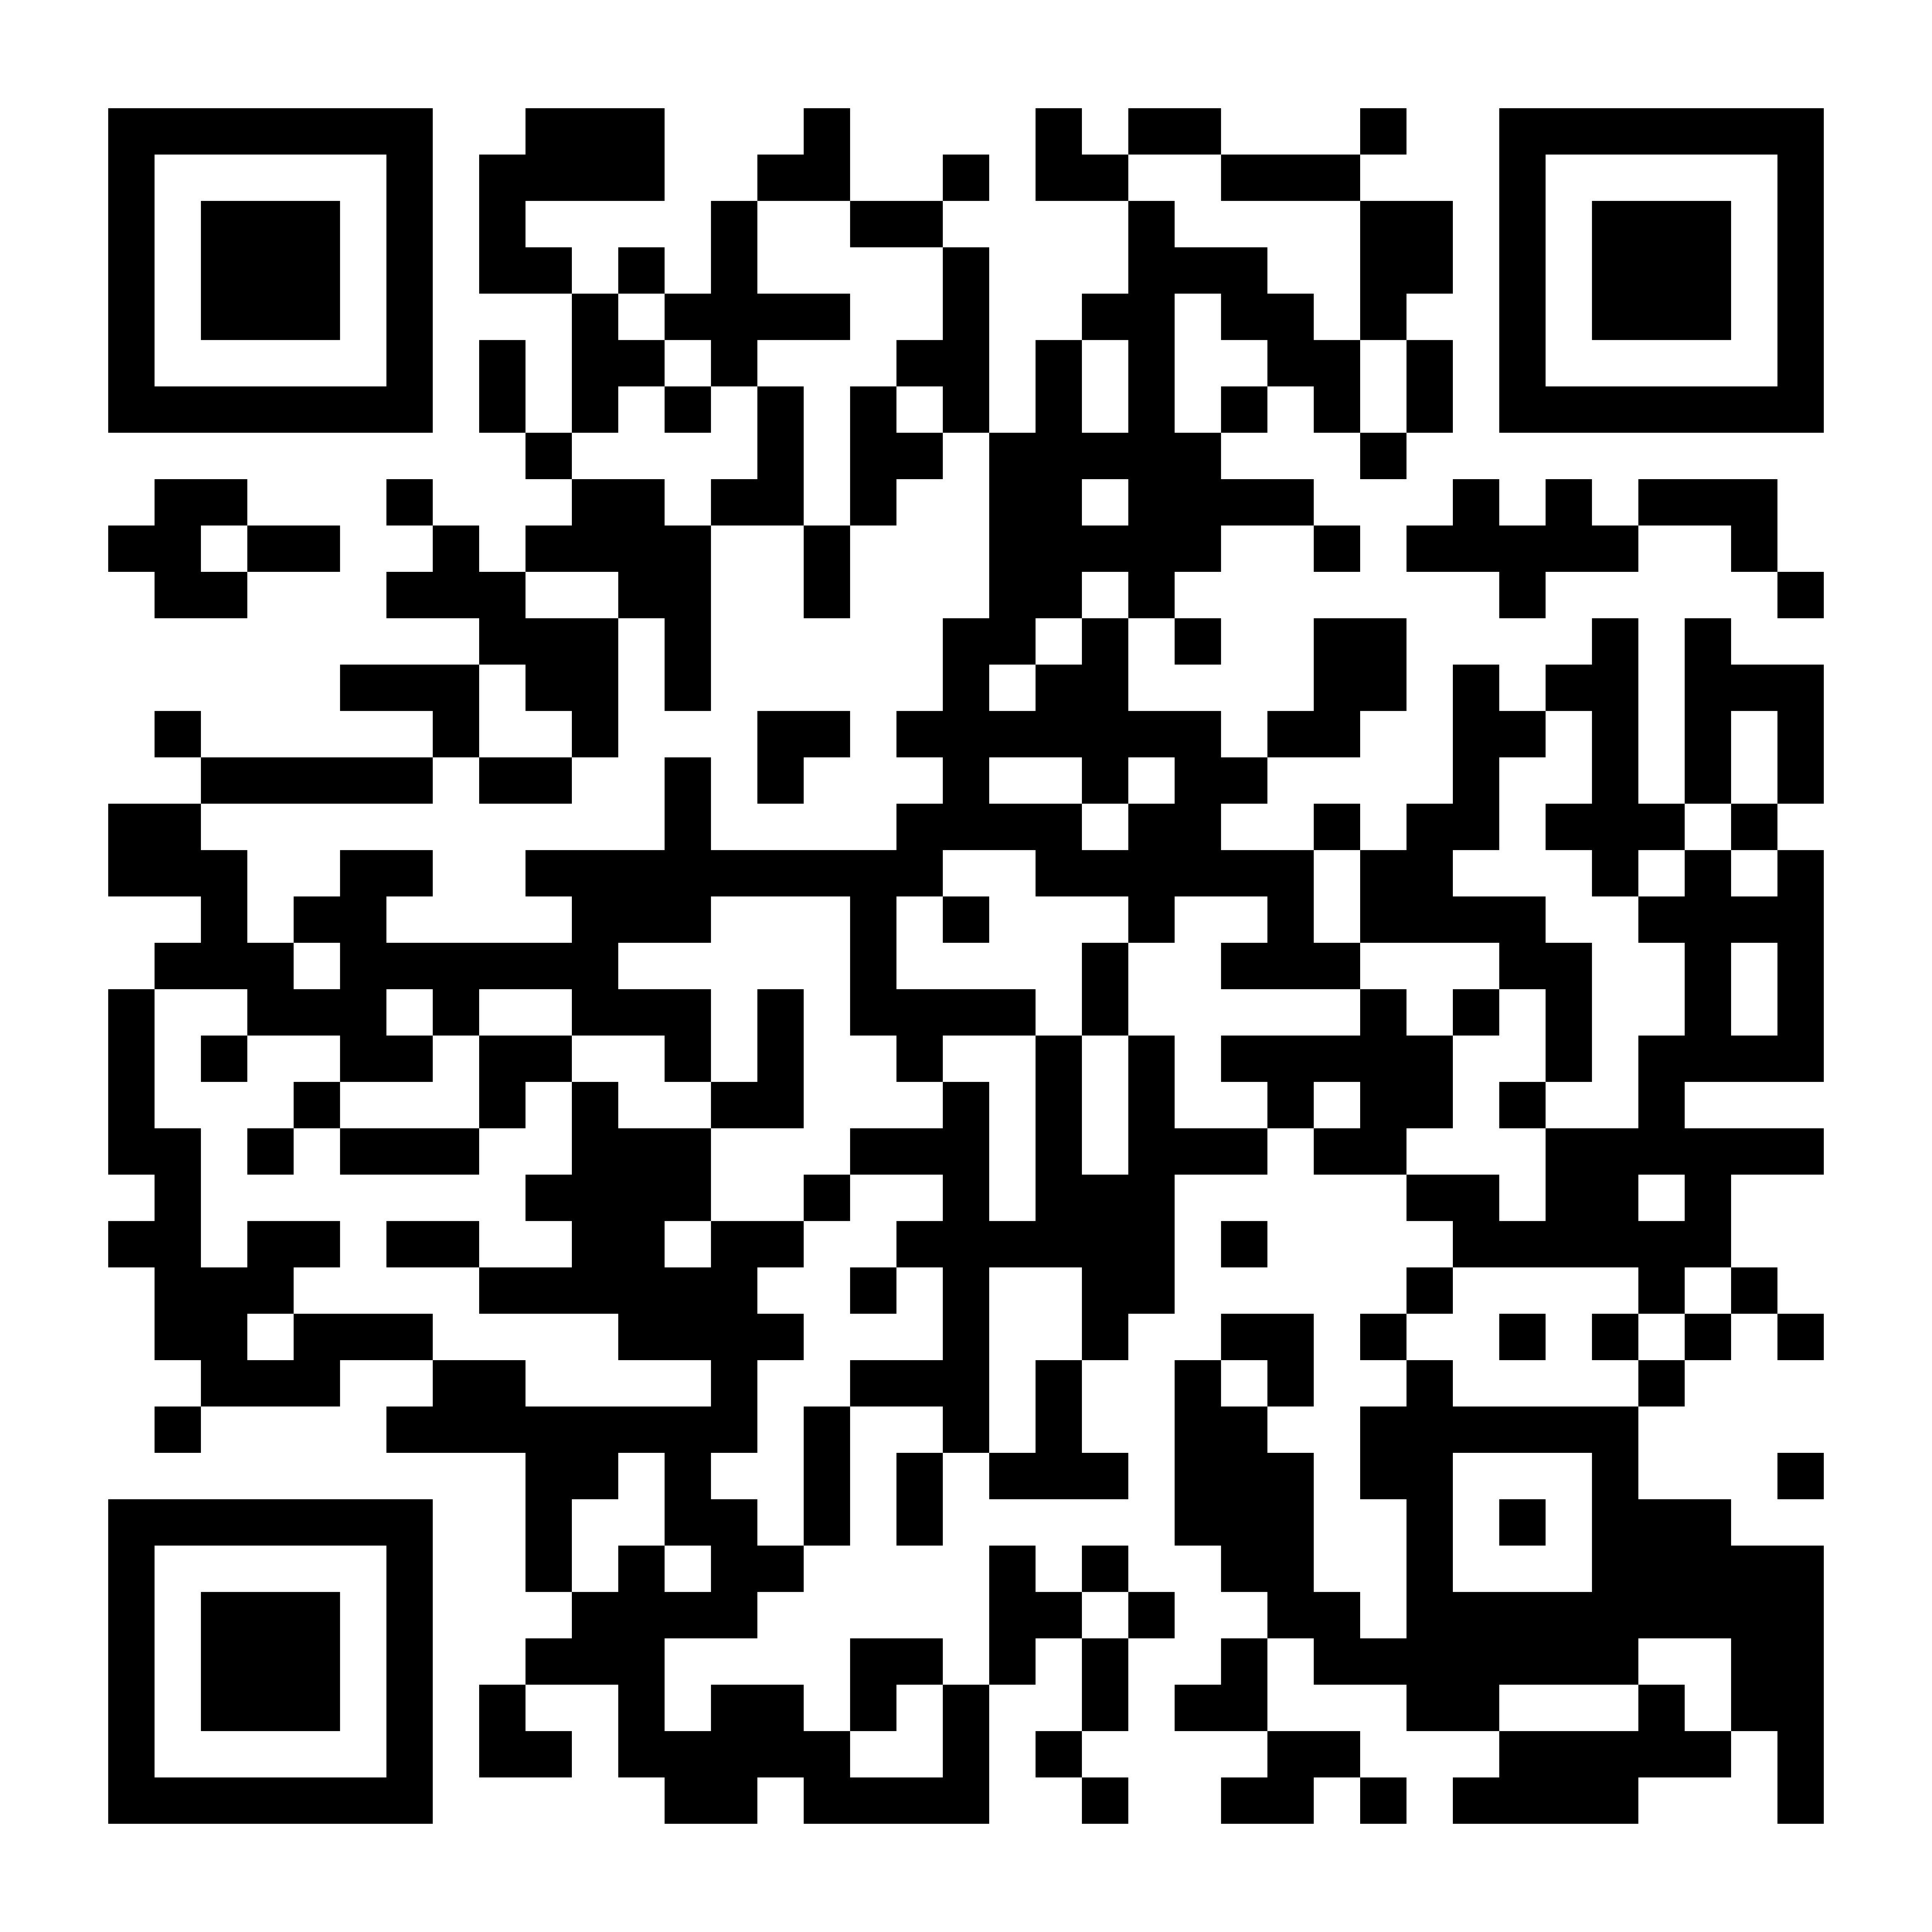 <?xml version="1.0" standalone="no"?>
<!DOCTYPE svg PUBLIC "-//W3C//DTD SVG 20010904//EN"
 "http://www.w3.org/TR/2001/REC-SVG-20010904/DTD/svg10.dtd">
<svg version="1.0" xmlns="http://www.w3.org/2000/svg"
 width="500pt" height="500pt" viewBox="0 0 500 500"
 preserveAspectRatio="xMidYMid meet">

<g transform="translate(0,500) scale(0.1,-0.1)"
fill="#000000" stroke="none">
<path d="M280 4300 l0 -420 420 0 420 0 0 420 0 420 -420 0 -420 0 0 -420z
m720 0 l0 -300 -300 0 -300 0 0 300 0 300 300 0 300 0 0 -300z"/>
<path d="M520 4300 l0 -180 180 0 180 0 0 180 0 180 -180 0 -180 0 0 -180z"/>
<path d="M1360 4660 l0 -60 -60 0 -60 0 0 -180 0 -180 120 0 120 0 0 -180 0
-180 -60 0 -60 0 0 120 0 120 -60 0 -60 0 0 -120 0 -120 60 0 60 0 0 -60 0
-60 60 0 60 0 0 -60 0 -60 -60 0 -60 0 0 -60 0 -60 -60 0 -60 0 0 60 0 60 -60
0 -60 0 0 60 0 60 -60 0 -60 0 0 -60 0 -60 60 0 60 0 0 -60 0 -60 -60 0 -60 0
0 -60 0 -60 120 0 120 0 0 -60 0 -60 -180 0 -180 0 0 -60 0 -60 120 0 120 0 0
-60 0 -60 -300 0 -300 0 0 60 0 60 -60 0 -60 0 0 -60 0 -60 60 0 60 0 0 -60 0
-60 -120 0 -120 0 0 -120 0 -120 120 0 120 0 0 -60 0 -60 -60 0 -60 0 0 -60 0
-60 -60 0 -60 0 0 -240 0 -240 60 0 60 0 0 -60 0 -60 -60 0 -60 0 0 -60 0 -60
60 0 60 0 0 -120 0 -120 60 0 60 0 0 -60 0 -60 -60 0 -60 0 0 -60 0 -60 60 0
60 0 0 60 0 60 180 0 180 0 0 60 0 60 120 0 120 0 0 -60 0 -60 -60 0 -60 0 0
-60 0 -60 180 0 180 0 0 -180 0 -180 60 0 60 0 0 -60 0 -60 -60 0 -60 0 0 -60
0 -60 -60 0 -60 0 0 -120 0 -120 120 0 120 0 0 60 0 60 -60 0 -60 0 0 60 0 60
120 0 120 0 0 -120 0 -120 60 0 60 0 0 -60 0 -60 120 0 120 0 0 60 0 60 60 0
60 0 0 -60 0 -60 240 0 240 0 0 180 0 180 60 0 60 0 0 60 0 60 60 0 60 0 0
-120 0 -120 -60 0 -60 0 0 -60 0 -60 60 0 60 0 0 -60 0 -60 60 0 60 0 0 60 0
60 -60 0 -60 0 0 60 0 60 60 0 60 0 0 120 0 120 60 0 60 0 0 60 0 60 -60 0
-60 0 0 60 0 60 -60 0 -60 0 0 -60 0 -60 -60 0 -60 0 0 60 0 60 -60 0 -60 0 0
-180 0 -180 -60 0 -60 0 0 60 0 60 -120 0 -120 0 0 -120 0 -120 -60 0 -60 0 0
60 0 60 -120 0 -120 0 0 -60 0 -60 -60 0 -60 0 0 120 0 120 120 0 120 0 0 60
0 60 60 0 60 0 0 60 0 60 60 0 60 0 0 180 0 180 120 0 120 0 0 -60 0 -60 -60
0 -60 0 0 -120 0 -120 60 0 60 0 0 120 0 120 60 0 60 0 0 -60 0 -60 180 0 180
0 0 60 0 60 -60 0 -60 0 0 120 0 120 60 0 60 0 0 60 0 60 60 0 60 0 0 180 0
180 120 0 120 0 0 60 0 60 60 0 60 0 0 -60 0 -60 120 0 120 0 0 -60 0 -60 60
0 60 0 0 -60 0 -60 -60 0 -60 0 0 -60 0 -60 -60 0 -60 0 0 -60 0 -60 60 0 60
0 0 -60 0 -60 -60 0 -60 0 0 -120 0 -120 60 0 60 0 0 -180 0 -180 -60 0 -60 0
0 60 0 60 -60 0 -60 0 0 180 0 180 -60 0 -60 0 0 60 0 60 60 0 60 0 0 120 0
120 -120 0 -120 0 0 -60 0 -60 -60 0 -60 0 0 -240 0 -240 60 0 60 0 0 -60 0
-60 60 0 60 0 0 -60 0 -60 -60 0 -60 0 0 -60 0 -60 -60 0 -60 0 0 -60 0 -60
120 0 120 0 0 -60 0 -60 -60 0 -60 0 0 -60 0 -60 120 0 120 0 0 60 0 60 60 0
60 0 0 -60 0 -60 60 0 60 0 0 60 0 60 -60 0 -60 0 0 60 0 60 -120 0 -120 0 0
120 0 120 60 0 60 0 0 -60 0 -60 120 0 120 0 0 -60 0 -60 120 0 120 0 0 -60 0
-60 -60 0 -60 0 0 -60 0 -60 240 0 240 0 0 60 0 60 120 0 120 0 0 60 0 60 60
0 60 0 0 -120 0 -120 60 0 60 0 0 360 0 360 -120 0 -120 0 0 60 0 60 -120 0
-120 0 0 120 0 120 60 0 60 0 0 60 0 60 60 0 60 0 0 60 0 60 60 0 60 0 0 -60
0 -60 60 0 60 0 0 60 0 60 -60 0 -60 0 0 60 0 60 -60 0 -60 0 0 120 0 120 120
0 120 0 0 60 0 60 -180 0 -180 0 0 60 0 60 180 0 180 0 0 300 0 300 -60 0 -60
0 0 60 0 60 60 0 60 0 0 180 0 180 -120 0 -120 0 0 60 0 60 -60 0 -60 0 0
-240 0 -240 -60 0 -60 0 0 240 0 240 -60 0 -60 0 0 -60 0 -60 -60 0 -60 0 0
-60 0 -60 -60 0 -60 0 0 60 0 60 -60 0 -60 0 0 -180 0 -180 -60 0 -60 0 0 -60
0 -60 -60 0 -60 0 0 60 0 60 -60 0 -60 0 0 -60 0 -60 -120 0 -120 0 0 60 0 60
60 0 60 0 0 60 0 60 120 0 120 0 0 60 0 60 60 0 60 0 0 120 0 120 -120 0 -120
0 0 -120 0 -120 -60 0 -60 0 0 -60 0 -60 -60 0 -60 0 0 60 0 60 -120 0 -120 0
0 120 0 120 60 0 60 0 0 -60 0 -60 60 0 60 0 0 60 0 60 -60 0 -60 0 0 60 0 60
60 0 60 0 0 60 0 60 120 0 120 0 0 -60 0 -60 60 0 60 0 0 60 0 60 -60 0 -60 0
0 60 0 60 -120 0 -120 0 0 60 0 60 60 0 60 0 0 60 0 60 60 0 60 0 0 -60 0 -60
60 0 60 0 0 -60 0 -60 60 0 60 0 0 60 0 60 60 0 60 0 0 120 0 120 -60 0 -60 0
0 60 0 60 60 0 60 0 0 120 0 120 -120 0 -120 0 0 60 0 60 60 0 60 0 0 60 0 60
-60 0 -60 0 0 -60 0 -60 -180 0 -180 0 0 60 0 60 -120 0 -120 0 0 -60 0 -60
-60 0 -60 0 0 60 0 60 -60 0 -60 0 0 -120 0 -120 120 0 120 0 0 -120 0 -120
-60 0 -60 0 0 -60 0 -60 -60 0 -60 0 0 -120 0 -120 -60 0 -60 0 0 240 0 240
-60 0 -60 0 0 60 0 60 60 0 60 0 0 60 0 60 -60 0 -60 0 0 -60 0 -60 -120 0
-120 0 0 120 0 120 -60 0 -60 0 0 -60 0 -60 -60 0 -60 0 0 -60 0 -60 -60 0
-60 0 0 -120 0 -120 -60 0 -60 0 0 60 0 60 -60 0 -60 0 0 -60 0 -60 -60 0 -60
0 0 60 0 60 -60 0 -60 0 0 60 0 60 180 0 180 0 0 120 0 120 -180 0 -180 0 0
-60z m1800 -120 l0 -60 180 0 180 0 0 -180 0 -180 60 0 60 0 0 -120 0 -120
-60 0 -60 0 0 120 0 120 -60 0 -60 0 0 60 0 60 -60 0 -60 0 0 60 0 60 -120 0
-120 0 0 60 0 60 -60 0 -60 0 0 60 0 60 120 0 120 0 0 -60z m-960 -120 l0 -60
120 0 120 0 0 -120 0 -120 -60 0 -60 0 0 -60 0 -60 60 0 60 0 0 -60 0 -60 60
0 60 0 0 -240 0 -240 -60 0 -60 0 0 -120 0 -120 -60 0 -60 0 0 -60 0 -60 60 0
60 0 0 -60 0 -60 -60 0 -60 0 0 -60 0 -60 -240 0 -240 0 0 120 0 120 -60 0
-60 0 0 -120 0 -120 -180 0 -180 0 0 -60 0 -60 60 0 60 0 0 -60 0 -60 -240 0
-240 0 0 60 0 60 60 0 60 0 0 60 0 60 -120 0 -120 0 0 -60 0 -60 -60 0 -60 0
0 -60 0 -60 60 0 60 0 0 -60 0 -60 -60 0 -60 0 0 60 0 60 -60 0 -60 0 0 120 0
120 -60 0 -60 0 0 60 0 60 300 0 300 0 0 60 0 60 60 0 60 0 0 120 0 120 60 0
60 0 0 -60 0 -60 60 0 60 0 0 -60 0 -60 60 0 60 0 0 180 0 180 -120 0 -120 0
0 60 0 60 120 0 120 0 0 -60 0 -60 60 0 60 0 0 -120 0 -120 60 0 60 0 0 240 0
240 -60 0 -60 0 0 60 0 60 -120 0 -120 0 0 60 0 60 60 0 60 0 0 60 0 60 60 0
60 0 0 60 0 60 -60 0 -60 0 0 60 0 60 60 0 60 0 0 -60 0 -60 60 0 60 0 0 -60
0 -60 60 0 60 0 0 60 0 60 120 0 120 0 0 60 0 60 -120 0 -120 0 0 120 0 120
120 0 120 0 0 -60z m960 -240 l0 -60 60 0 60 0 0 -60 0 -60 -60 0 -60 0 0 -60
0 -60 -60 0 -60 0 0 180 0 180 60 0 60 0 0 -60z m-240 -180 l0 -120 -60 0 -60
0 0 120 0 120 60 0 60 0 0 -120z m0 -300 l0 -60 -60 0 -60 0 0 60 0 60 60 0
60 0 0 -60z m0 -240 l0 -60 -60 0 -60 0 0 -60 0 -60 -60 0 -60 0 0 -60 0 -60
-60 0 -60 0 0 60 0 60 60 0 60 0 0 60 0 60 60 0 60 0 0 60 0 60 60 0 60 0 0
-60z m1200 -420 l0 -120 -60 0 -60 0 0 -60 0 -60 60 0 60 0 0 -60 0 -60 60 0
60 0 0 60 0 60 60 0 60 0 0 60 0 60 60 0 60 0 0 120 0 120 60 0 60 0 0 -120 0
-120 -60 0 -60 0 0 -60 0 -60 60 0 60 0 0 -60 0 -60 -60 0 -60 0 0 60 0 60
-60 0 -60 0 0 -60 0 -60 -60 0 -60 0 0 -60 0 -60 60 0 60 0 0 -120 0 -120 -60
0 -60 0 0 -120 0 -120 -120 0 -120 0 0 -120 0 -120 -60 0 -60 0 0 60 0 60
-120 0 -120 0 0 60 0 60 60 0 60 0 0 120 0 120 -60 0 -60 0 0 60 0 60 -60 0
-60 0 0 -60 0 -60 -180 0 -180 0 0 -60 0 -60 60 0 60 0 0 -60 0 -60 -120 0
-120 0 0 120 0 120 -60 0 -60 0 0 -180 0 -180 -60 0 -60 0 0 180 0 180 -60 0
-60 0 0 -240 0 -240 -60 0 -60 0 0 180 0 180 -60 0 -60 0 0 -60 0 -60 -120 0
-120 0 0 -60 0 -60 120 0 120 0 0 -60 0 -60 -60 0 -60 0 0 -60 0 -60 60 0 60
0 0 -120 0 -120 -120 0 -120 0 0 -60 0 -60 -60 0 -60 0 0 -180 0 -180 -60 0
-60 0 0 60 0 60 -60 0 -60 0 0 60 0 60 60 0 60 0 0 120 0 120 60 0 60 0 0 60
0 60 -60 0 -60 0 0 60 0 60 60 0 60 0 0 60 0 60 -120 0 -120 0 0 -60 0 -60
-60 0 -60 0 0 60 0 60 60 0 60 0 0 120 0 120 -120 0 -120 0 0 60 0 60 -60 0
-60 0 0 -120 0 -120 -60 0 -60 0 0 -60 0 -60 60 0 60 0 0 -60 0 -60 -120 0
-120 0 0 -60 0 -60 180 0 180 0 0 -60 0 -60 120 0 120 0 0 -60 0 -60 -240 0
-240 0 0 60 0 60 -120 0 -120 0 0 60 0 60 -180 0 -180 0 0 -60 0 -60 -60 0
-60 0 0 60 0 60 60 0 60 0 0 60 0 60 60 0 60 0 0 60 0 60 -120 0 -120 0 0 -60
0 -60 -60 0 -60 0 0 180 0 180 -60 0 -60 0 0 180 0 180 120 0 120 0 0 -60 0
-60 120 0 120 0 0 -60 0 -60 120 0 120 0 0 60 0 60 -60 0 -60 0 0 60 0 60 60
0 60 0 0 -60 0 -60 60 0 60 0 0 60 0 60 120 0 120 0 0 -60 0 -60 120 0 120 0
0 -60 0 -60 60 0 60 0 0 120 0 120 -120 0 -120 0 0 60 0 60 120 0 120 0 0 60
0 60 180 0 180 0 0 -180 0 -180 60 0 60 0 0 -60 0 -60 60 0 60 0 0 60 0 60
120 0 120 0 0 60 0 60 -180 0 -180 0 0 120 0 120 60 0 60 0 0 60 0 60 120 0
120 0 0 -60 0 -60 120 0 120 0 0 -60 0 -60 60 0 60 0 0 60 0 60 120 0 120 0 0
-60 0 -60 -60 0 -60 0 0 -60 0 -60 180 0 180 0 0 60 0 60 -60 0 -60 0 0 120 0
120 60 0 60 0 0 -120 0 -120 180 0 180 0 0 -60 0 -60 60 0 60 0 0 -120 0 -120
60 0 60 0 0 180 0 180 -60 0 -60 0 0 60 0 60 -120 0 -120 0 0 60 0 60 60 0 60
0 0 120 0 120 60 0 60 0 0 60 0 60 60 0 60 0 0 -120z m-1320 -60 l0 -60 60 0
60 0 0 60 0 60 60 0 60 0 0 -60 0 -60 -60 0 -60 0 0 -60 0 -60 -60 0 -60 0 0
60 0 60 -120 0 -120 0 0 60 0 60 120 0 120 0 0 -60z m1800 -540 l0 -120 -60 0
-60 0 0 120 0 120 60 0 60 0 0 -120z m-1080 -300 l0 -60 -60 0 -60 0 0 60 0
60 60 0 60 0 0 -60z m840 -240 l0 -60 -60 0 -60 0 0 60 0 60 60 0 60 0 0 -60z
m-1560 -300 l0 -120 -60 0 -60 0 0 -120 0 -120 -60 0 -60 0 0 240 0 240 120 0
120 0 0 -120z m1440 60 l0 -60 60 0 60 0 0 60 0 60 60 0 60 0 0 -60 0 -60 -60
0 -60 0 0 -60 0 -60 -60 0 -60 0 0 -60 0 -60 -240 0 -240 0 0 60 0 60 -60 0
-60 0 0 60 0 60 60 0 60 0 0 60 0 60 240 0 240 0 0 -60z m-960 -240 l0 -60
-60 0 -60 0 0 60 0 60 60 0 60 0 0 -60z m-1560 -300 l0 -120 60 0 60 0 0 -60
0 -60 -60 0 -60 0 0 60 0 60 -60 0 -60 0 0 -60 0 -60 -60 0 -60 0 0 120 0 120
60 0 60 0 0 60 0 60 60 0 60 0 0 -120z m2400 -60 l0 -180 -180 0 -180 0 0 180
0 180 180 0 180 0 0 -180z m-1200 -240 l0 -60 -60 0 -60 0 0 60 0 60 60 0 60
0 0 -60z m1560 -180 l0 -120 -60 0 -60 0 0 60 0 60 -60 0 -60 0 0 -60 0 -60
-180 0 -180 0 0 60 0 60 180 0 180 0 0 60 0 60 120 0 120 0 0 -120z m-2040
-120 l0 -120 -120 0 -120 0 0 60 0 60 60 0 60 0 0 60 0 60 60 0 60 0 0 -120z"/>
<path d="M1720 3940 l0 -60 60 0 60 0 0 60 0 60 -60 0 -60 0 0 -60z"/>
<path d="M1960 3880 l0 -120 -60 0 -60 0 0 -60 0 -60 120 0 120 0 0 -120 0
-120 60 0 60 0 0 120 0 120 60 0 60 0 0 60 0 60 60 0 60 0 0 60 0 60 -60 0
-60 0 0 60 0 60 -60 0 -60 0 0 -180 0 -180 -60 0 -60 0 0 180 0 180 -60 0 -60
0 0 -120z"/>
<path d="M1960 3040 l0 -120 60 0 60 0 0 60 0 60 60 0 60 0 0 60 0 60 -120 0
-120 0 0 -120z"/>
<path d="M1240 2980 l0 -60 120 0 120 0 0 60 0 60 -120 0 -120 0 0 -60z"/>
<path d="M2440 2620 l0 -60 60 0 60 0 0 60 0 60 -60 0 -60 0 0 -60z"/>
<path d="M2800 2440 l0 -120 60 0 60 0 0 120 0 120 -60 0 -60 0 0 -120z"/>
<path d="M1960 2320 l0 -120 -60 0 -60 0 0 -60 0 -60 120 0 120 0 0 180 0 180
-60 0 -60 0 0 -120z"/>
<path d="M3760 2380 l0 -60 60 0 60 0 0 60 0 60 -60 0 -60 0 0 -60z"/>
<path d="M520 2260 l0 -60 60 0 60 0 0 60 0 60 -60 0 -60 0 0 -60z"/>
<path d="M1240 2200 l0 -120 -180 0 -180 0 0 60 0 60 -60 0 -60 0 0 -60 0 -60
-60 0 -60 0 0 -60 0 -60 60 0 60 0 0 60 0 60 60 0 60 0 0 -60 0 -60 180 0 180
0 0 60 0 60 60 0 60 0 0 60 0 60 60 0 60 0 0 60 0 60 -120 0 -120 0 0 -120z"/>
<path d="M3880 2140 l0 -60 60 0 60 0 0 60 0 60 -60 0 -60 0 0 -60z"/>
<path d="M2080 1900 l0 -60 60 0 60 0 0 60 0 60 -60 0 -60 0 0 -60z"/>
<path d="M1000 1780 l0 -60 120 0 120 0 0 60 0 60 -120 0 -120 0 0 -60z"/>
<path d="M2200 1660 l0 -60 60 0 60 0 0 60 0 60 -60 0 -60 0 0 -60z"/>
<path d="M3880 1540 l0 -60 60 0 60 0 0 60 0 60 -60 0 -60 0 0 -60z"/>
<path d="M4120 1540 l0 -60 60 0 60 0 0 60 0 60 -60 0 -60 0 0 -60z"/>
<path d="M3880 1060 l0 -60 60 0 60 0 0 60 0 60 -60 0 -60 0 0 -60z"/>
<path d="M3880 4300 l0 -420 420 0 420 0 0 420 0 420 -420 0 -420 0 0 -420z
m720 0 l0 -300 -300 0 -300 0 0 300 0 300 300 0 300 0 0 -300z"/>
<path d="M4120 4300 l0 -180 180 0 180 0 0 180 0 180 -180 0 -180 0 0 -180z"/>
<path d="M400 3700 l0 -60 -60 0 -60 0 0 -60 0 -60 60 0 60 0 0 -60 0 -60 120
0 120 0 0 60 0 60 120 0 120 0 0 60 0 60 -120 0 -120 0 0 60 0 60 -120 0 -120
0 0 -60z m240 -120 l0 -60 -60 0 -60 0 0 60 0 60 60 0 60 0 0 -60z"/>
<path d="M3760 3700 l0 -60 -60 0 -60 0 0 -60 0 -60 120 0 120 0 0 -60 0 -60
60 0 60 0 0 60 0 60 120 0 120 0 0 60 0 60 120 0 120 0 0 -60 0 -60 60 0 60 0
0 -60 0 -60 60 0 60 0 0 60 0 60 -60 0 -60 0 0 120 0 120 -180 0 -180 0 0 -60
0 -60 -60 0 -60 0 0 60 0 60 -60 0 -60 0 0 -60 0 -60 -60 0 -60 0 0 60 0 60
-60 0 -60 0 0 -60z"/>
<path d="M3160 1780 l0 -60 60 0 60 0 0 60 0 60 -60 0 -60 0 0 -60z"/>
<path d="M4600 1180 l0 -60 60 0 60 0 0 60 0 60 -60 0 -60 0 0 -60z"/>
<path d="M280 700 l0 -420 420 0 420 0 0 420 0 420 -420 0 -420 0 0 -420z
m720 0 l0 -300 -300 0 -300 0 0 300 0 300 300 0 300 0 0 -300z"/>
<path d="M520 700 l0 -180 180 0 180 0 0 180 0 180 -180 0 -180 0 0 -180z"/>
</g>
</svg>
